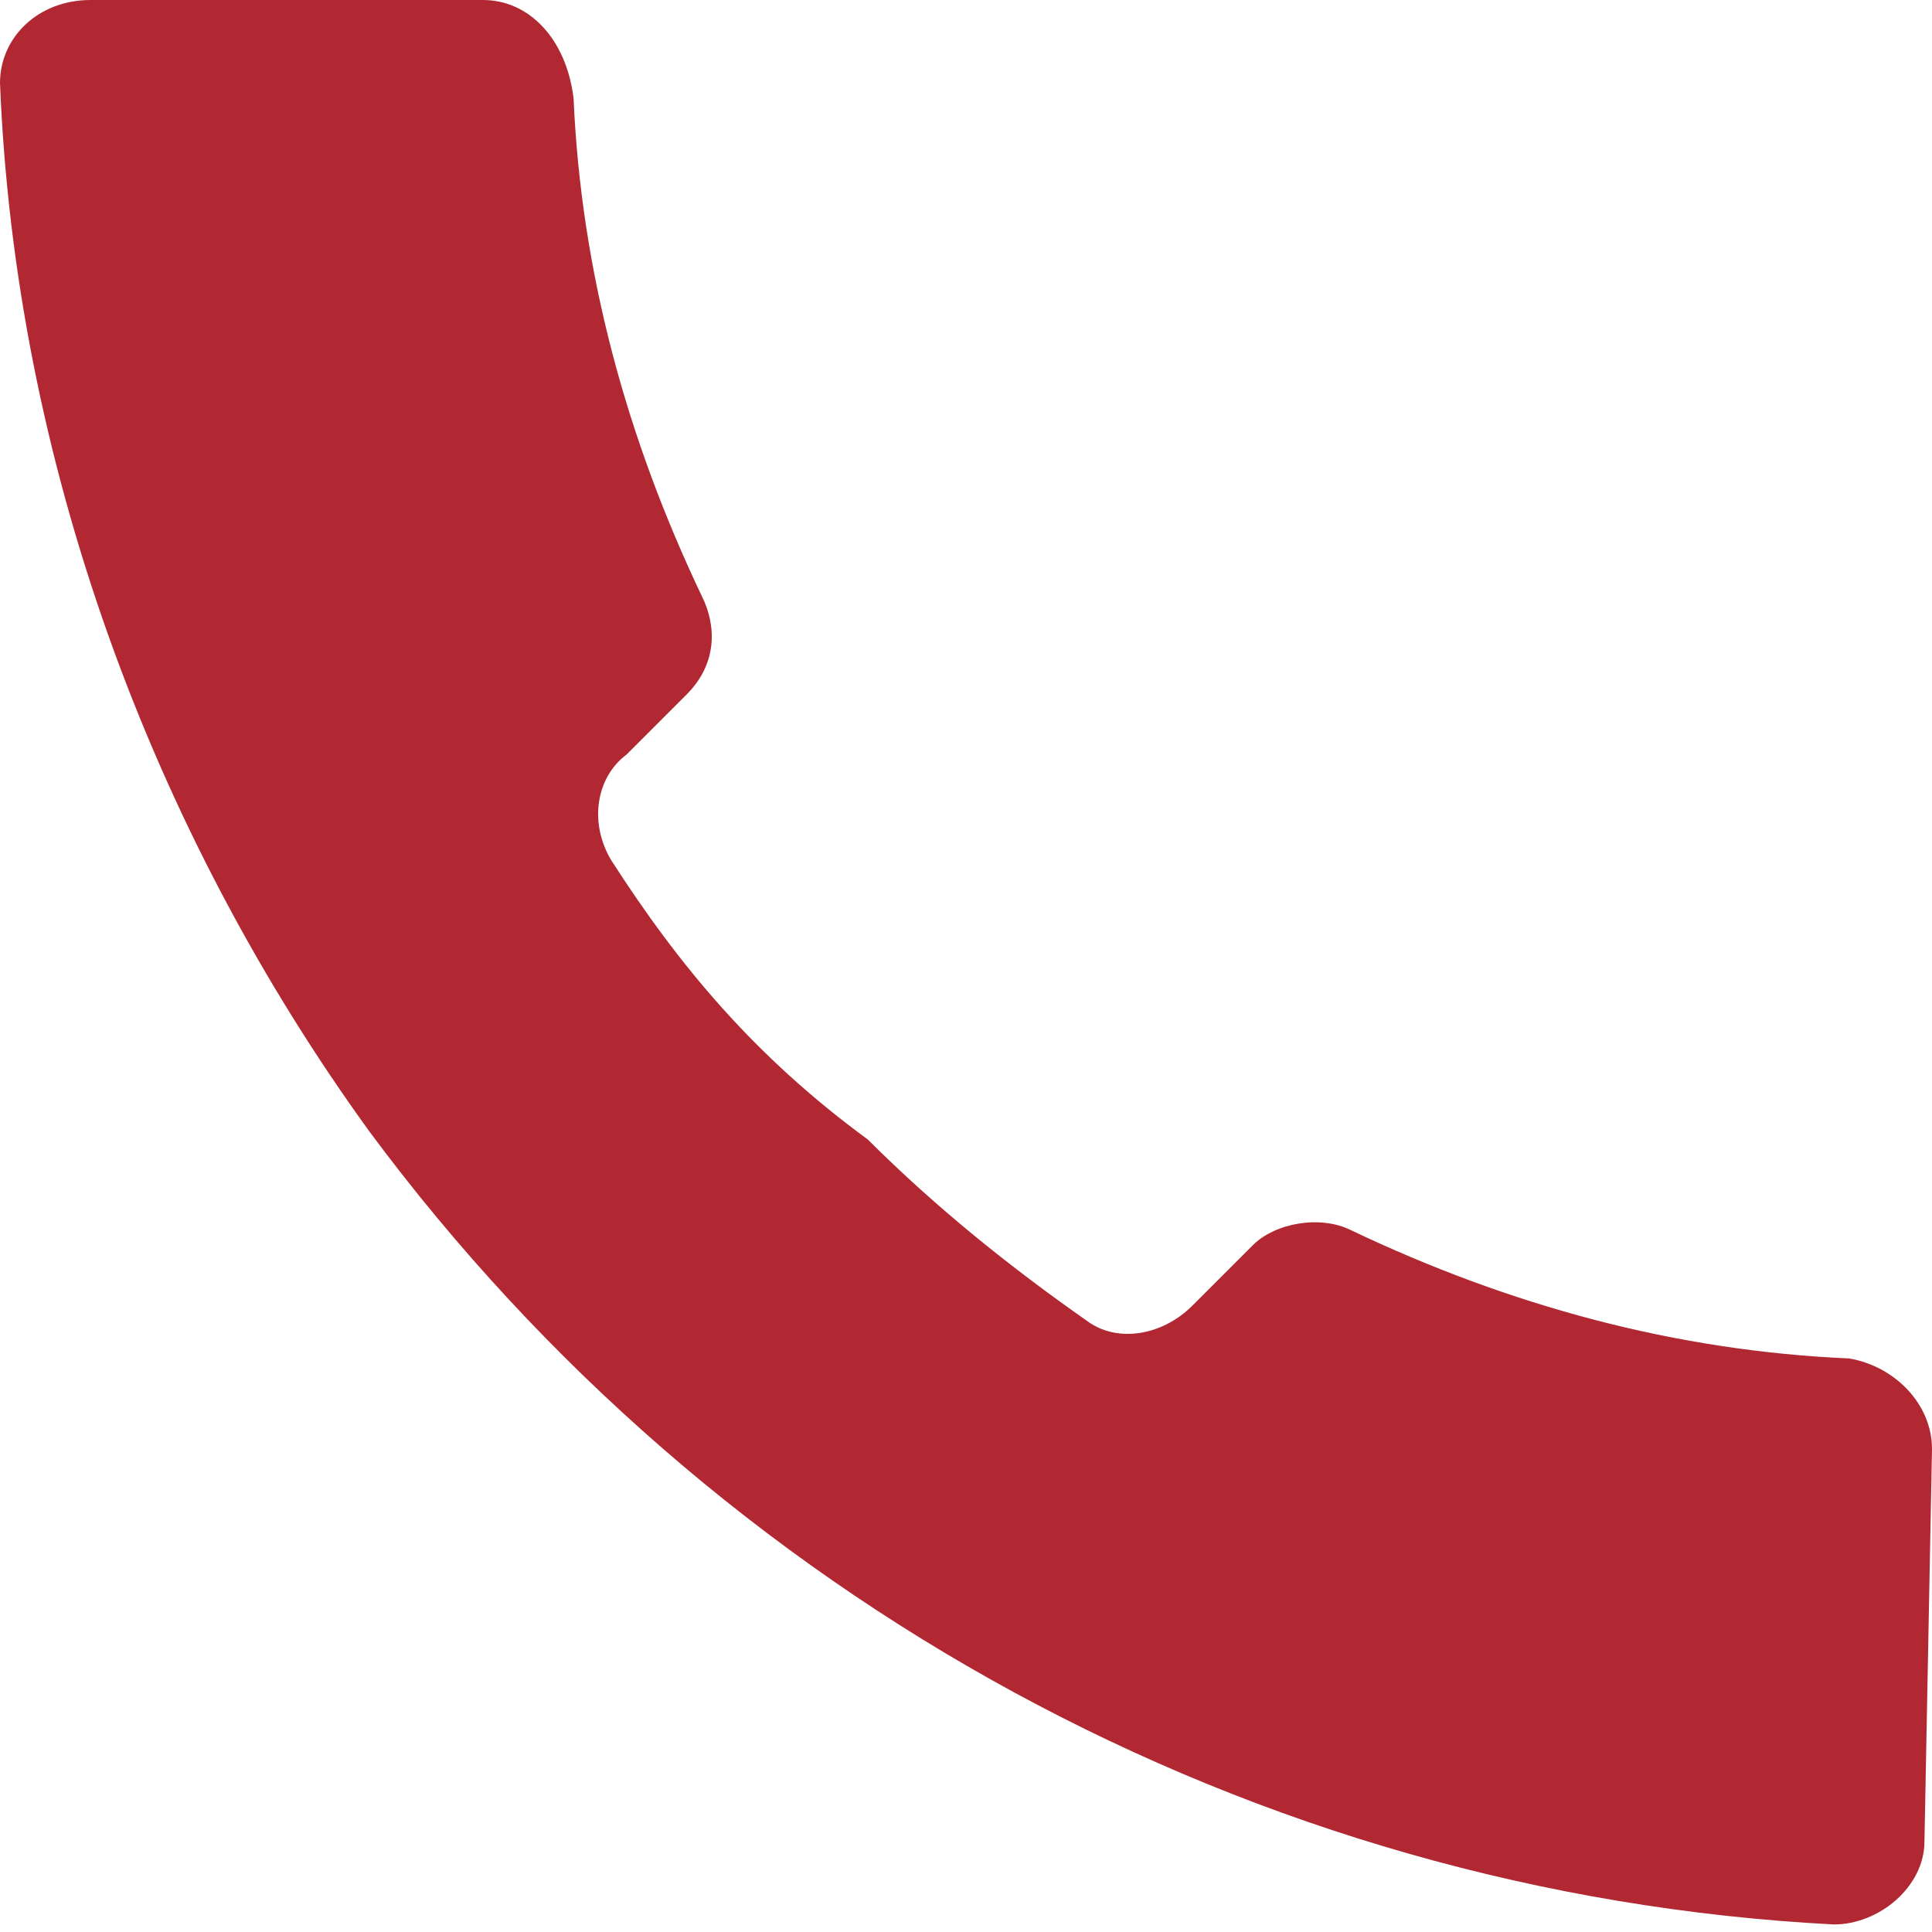 <?xml version="1.0" encoding="utf-8"?>
<!-- Generator: Adobe Illustrator 26.5.0, SVG Export Plug-In . SVG Version: 6.00 Build 0)  -->
<svg version="1.0" id="Ebene_1" xmlns="http://www.w3.org/2000/svg" xmlns:xlink="http://www.w3.org/1999/xlink" x="0px" y="0px"
	 width="25.6px" height="25.6px" viewBox="0 0 25.6 25.6" style="enable-background:new 0 0 25.6 25.6;" xml:space="preserve">
<style type="text/css">
	.st0{clip-path:url(#SVGID_00000079485724887141373960000014183339331029597069_);fill:#B22832;}
</style>
<g>
	<g>
		<defs>
			<rect id="SVGID_1_" y="0" width="25.6" height="25.6"/>
		</defs>
		<clipPath id="SVGID_00000067934948130268118380000010896167215416188299_">
			<use xlink:href="#SVGID_1_"  style="overflow:visible;"/>
		</clipPath>
		<path style="clip-path:url(#SVGID_00000067934948130268118380000010896167215416188299_);fill:#B22832;" d="M25.6,19.2
			c0-0.6-0.5-1.1-1.1-1.2c-2.3-0.1-4.5-0.7-6.6-1.7c-0.4-0.2-1-0.1-1.3,0.2l-0.8,0.8c-0.4,0.4-1,0.5-1.4,0.2c-1-0.7-2-1.5-2.9-2.4
			l0,0C10,14,9,12.8,8.1,11.4c-0.3-0.5-0.2-1.1,0.2-1.4l0.8-0.8c0.4-0.4,0.4-0.9,0.2-1.3c-1-2.1-1.6-4.3-1.7-6.6C7.5,0.5,7,0,6.4,0
			H1.2C0.5,0,0,0.5,0,1.1l0,0C0.2,6.1,2,11,4.9,15c4.6,6.2,11.7,10.1,19.4,10.5c0.6,0,1.2-0.5,1.2-1.1l0,0L25.6,19.2z"/>
	</g>
</g>
</svg>
